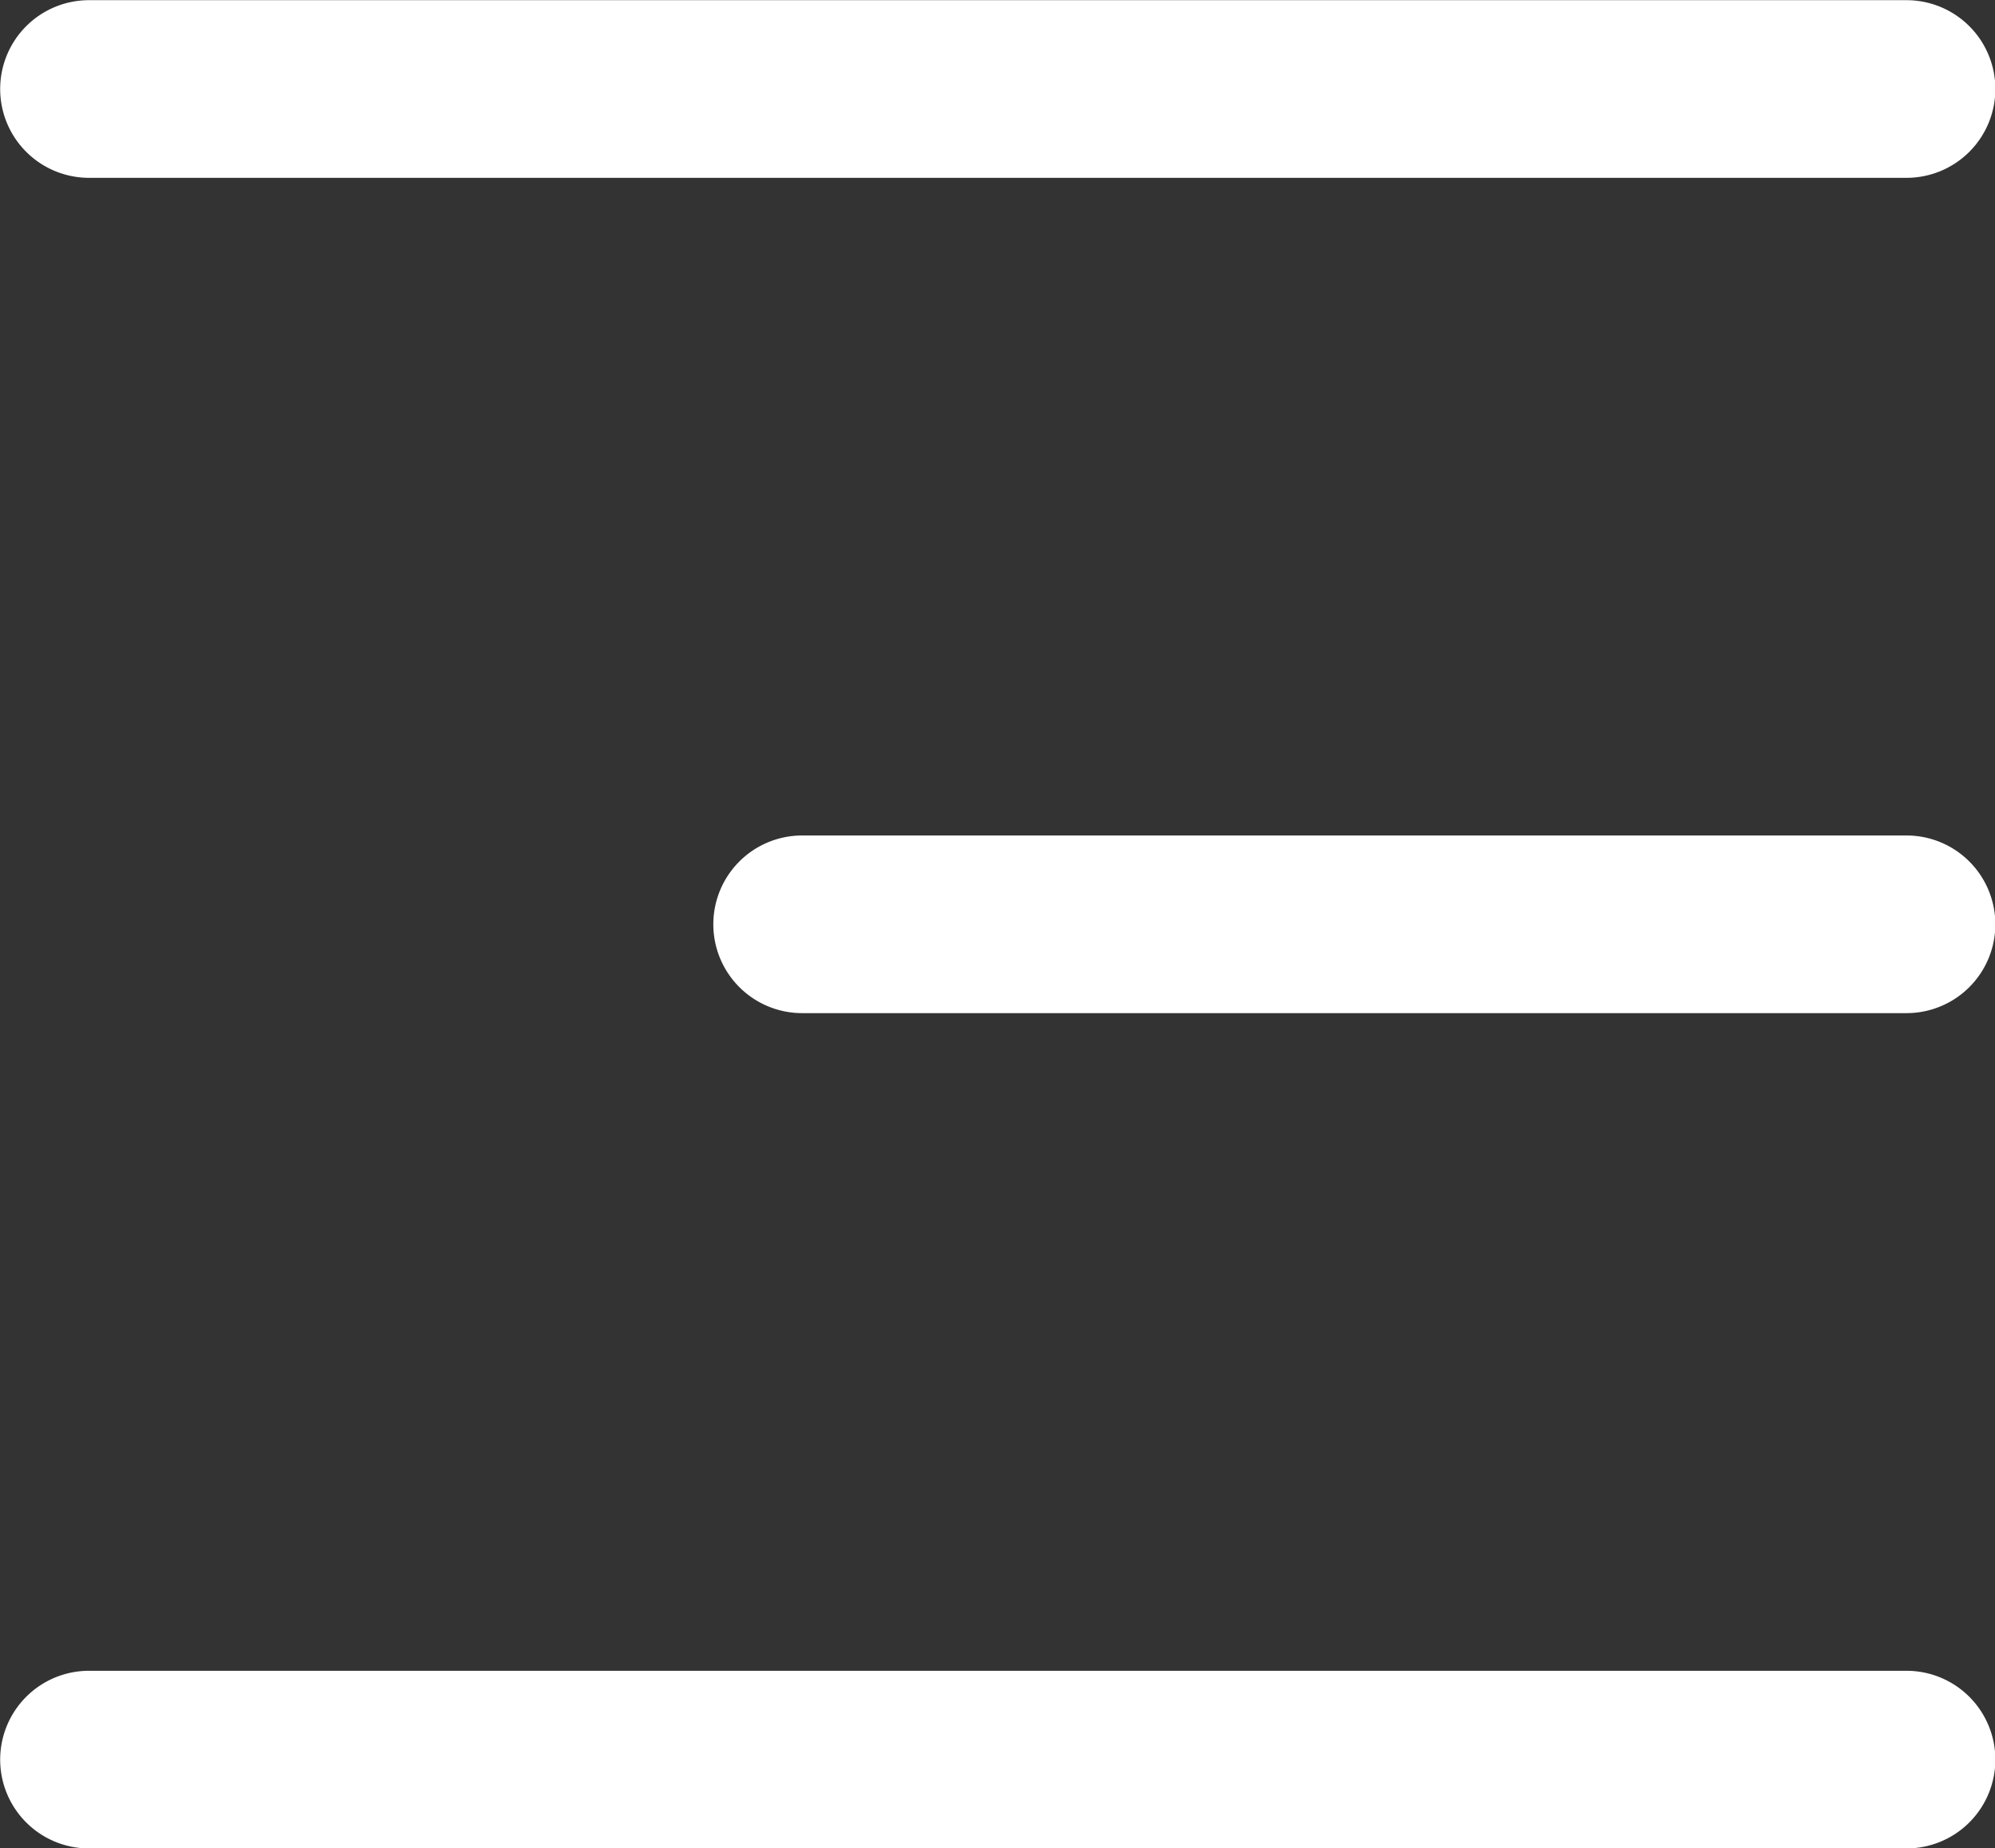 <svg xmlns="http://www.w3.org/2000/svg" width="11.229" height="10.404" viewBox="0 0 11.229 10.404">
  <rect x="0" y="0" width="11.229" height="10.404" fill="#333333" stroke="none"/>
  <g id="icon-burger" transform="translate(-1.693 -0.693)">
    <g id="Groupe_2688" data-name="Groupe 2688" transform="translate(2.194 1.194)">
      <path id="Ligne_130" data-name="Ligne 130" d="M10.23.5H0A.5.5,0,0,1-.5,0,.5.5,0,0,1,0-.5H10.23a.5.5,0,0,1,.5.5A.5.5,0,0,1,10.23.5Z" transform="translate(0)" fill="#fff"/>
      <path id="Ligne_131" data-name="Ligne 131" d="M6.216.5H0A.5.5,0,0,1-.5,0,.5.5,0,0,1,0-.5H6.216a.5.5,0,0,1,.5.5A.5.5,0,0,1,6.216.5Z" transform="translate(4.014 4.702)" fill="#fff"/>
      <path id="Ligne_132" data-name="Ligne 132" d="M10.23.5H0A.5.5,0,0,1-.5,0,.5.5,0,0,1,0-.5H10.23a.5.5,0,0,1,.5.5A.5.5,0,0,1,10.23.5Z" transform="translate(0 9.404)" fill="#fff"/>
    </g>
  </g>
</svg>
